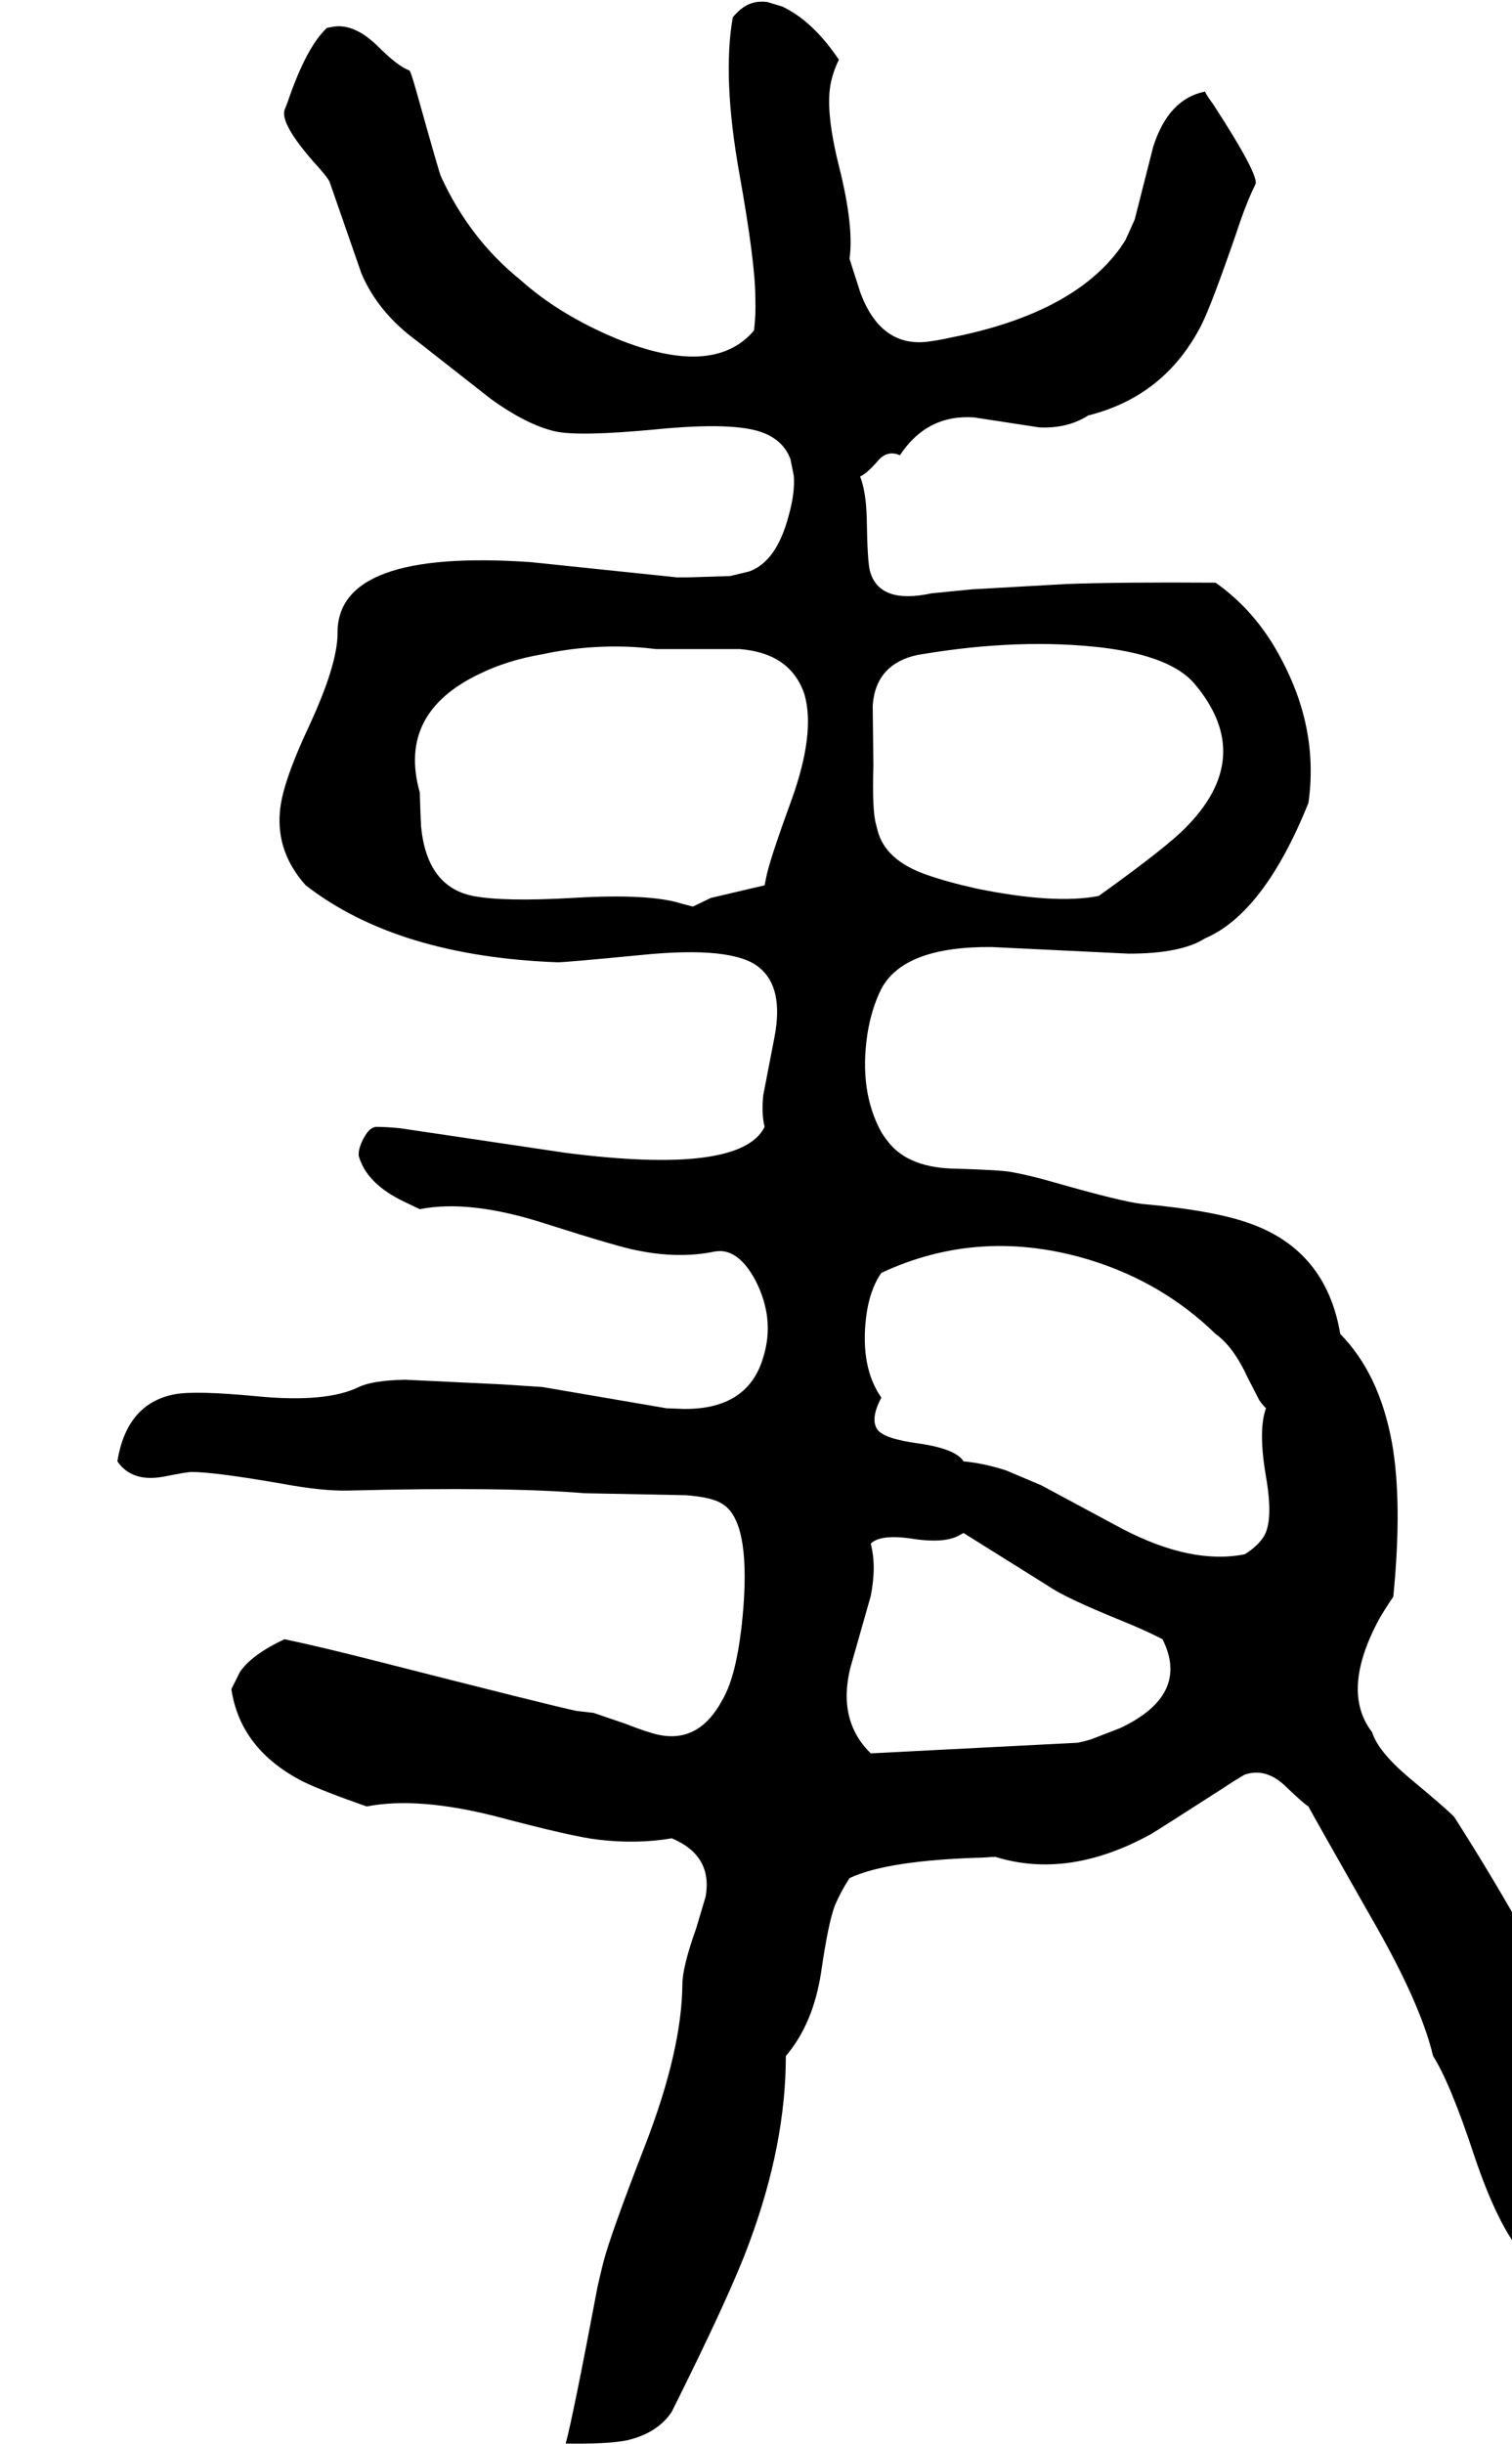 <svg xmlns="http://www.w3.org/2000/svg" viewBox="912 0 2280 3683">
<g transform="matrix(1 0 0 -1 0 3074)">
<path d="M3341 -88 3312 -62Q3303 -50 3313 -40Q3229 142 3105 336Q3095 347 3036 396Q2990 435 2981 464Q2933 526 2992 635Q3002 652 3013 668Q3027 810 3011 900Q2992 1004 2933 1064Q2912 1189 2798 1230Q2744 1250 2633 1260Q2601 1264 2503 1292Q2465 1303 2437 1308Q2421 1311 2353 1313Q2286 1314 2255 1349Q2248 1357 2241 1368Q2207 1430 2220 1516Q2226 1554 2241 1584Q2275 1648 2407 1647L2614 1637Q2693 1637 2729 1660Q2818 1698 2885 1864Q2901 1976 2843 2083Q2806 2153 2745 2196Q2602 2197 2520 2194L2378 2186L2317 2180Q2238 2163 2224 2213Q2220 2226 2219 2293Q2218 2333 2209 2356Q2220 2361 2237 2381Q2251 2396 2269 2388Q2310 2450 2381 2445L2479 2430Q2522 2428 2553 2448Q2669 2477 2724 2585Q2739 2615 2776 2722Q2791 2768 2805 2796Q2812 2808 2742 2916Q2731 2931 2729 2936Q2674 2925 2651 2853L2623 2743L2609 2712L2601 2700Q2529 2601 2344 2565Q2331 2562 2317 2560Q2241 2547 2209 2634Q2213 2622 2193 2684Q2200 2733 2177 2824Q2156 2908 2165 2950Q2169 2968 2177 2984Q2138 3042 2092 3064L2069 3071Q2046 3074 2029 3060Q2023 3055 2017 3048Q2001 2957 2027 2812Q2051 2678 2051 2625Q2052 2600 2049 2576Q1988 2504 1841 2564Q1755 2600 1697 2652Q1620 2714 1577 2808Q1575 2811 1540 2936Q1531 2968 1529 2968Q1512 2974 1481 3005Q1447 3038 1416 3034L1405 3032Q1374 3003 1346 2921L1341 2908Q1335 2887 1385 2830Q1406 2807 1409 2800L1457 2662Q1482 2603 1541 2560L1652 2473Q1706 2434 1749 2424Q1785 2416 1901 2427Q2023 2439 2065 2421Q2094 2409 2104 2382L2109 2357Q2111 2331 2101 2296Q2083 2228 2042 2213L2013 2206L1949 2204Q1948 2204 1933 2204L1712 2227Q1420 2247 1421 2120Q1421 2073 1379 1982Q1337 1893 1334 1850Q1329 1789 1373 1740Q1511 1633 1753 1624Q1765 1624 1879 1635Q2018 1649 2057 1616Q2094 1586 2080 1512L2063 1424Q2060 1396 2065 1376Q2029 1303 1764 1337L1515 1374Q1494 1376 1481 1376Q1468 1377 1457 1352Q1452 1340 1453 1332Q1465 1290 1522 1263L1545 1252Q1621 1267 1735 1230Q1845 1195 1872 1190Q1935 1177 1989 1188Q2024 1195 2051 1145Q2081 1087 2063 1029Q2040 950 1943 951L1917 952L1730 984L1669 988L1523 995Q1474 994 1453 984Q1404 960 1300 970Q1206 979 1175 973Q1103 959 1089 872Q1111 840 1159 849Q1194 856 1201 856Q1236 856 1339 838Q1399 827 1437 828Q1673 834 1793 824L1946 821Q1986 818 2001 808Q2043 783 2033 652Q2025 552 2001 512Q1966 447 1905 460Q1890 463 1854 477L1807 493L1781 496Q1743 504 1480 571Q1398 592 1341 604Q1292 581 1274 555L1261 529V528Q1275 437 1370 389Q1399 375 1465 352Q1542 367 1660 337Q1777 306 1814 302Q1872 295 1925 304Q1987 278 1976 216L1962 169Q1941 110 1941 84Q1940 -16 1885 -158Q1833 -292 1822 -334Q1817 -354 1813 -372Q1776 -568 1765 -608Q1829 -609 1858 -603Q1904 -592 1925 -560Q2014 -382 2042 -305Q2097 -157 2097 -24Q2138 24 2150 101Q2161 177 2171 203Q2180 224 2193 244Q2250 271 2395 275Q2408 276 2413 276Q2523 242 2647 310Q2659 317 2757 380Q2775 392 2789 400Q2822 411 2852 381Q2877 357 2885 352Q2894 335 2980 184Q3054 56 3073 -24Q3099 -65 3135 -174Q3171 -281 3209 -324Q3249 -371 3313 -388Q3369 -356 3360 -282L3337 -158Q3333 -118 3341 -88ZM2301 2088Q2450 2113 2576 2098Q2678 2085 2713 2044Q2807 1933 2698 1825Q2670 1797 2580 1732Q2574 1728 2569 1724Q2503 1711 2385 1735Q2340 1745 2309 1756Q2246 1778 2235 1824Q2234 1828 2233 1832Q2227 1852 2229 1920L2228 2011Q2232 2069 2287 2085Q2294 2087 2301 2088ZM2065 1740 1984 1721 1959 1709 1957 1708 1941 1712Q1893 1728 1776 1721Q1671 1715 1625 1724Q1556 1738 1547 1828Q1546 1845 1545 1880Q1511 2000 1636 2059Q1677 2079 1729 2088Q1799 2103 1869 2099Q1885 2098 1901 2096H2027Q2104 2090 2125 2028Q2142 1969 2105 1867Q2071 1774 2067 1750Q2066 1745 2065 1740ZM2537 448 2225 432Q2175 481 2194 560L2225 669Q2234 714 2225 748Q2239 762 2284 756Q2338 747 2361 762Q2363 763 2365 764L2493 684Q2517 667 2603 632Q2640 617 2665 604Q2707 520 2601 470L2557 453Q2547 450 2537 448ZM2789 732Q2709 716 2605 770L2482 836L2430 858Q2397 869 2365 872Q2353 891 2297 899Q2245 906 2235 920Q2224 936 2241 968Q2209 1014 2218 1089Q2223 1130 2241 1156Q2391 1226 2557 1175Q2666 1141 2745 1064Q2772 1045 2794 997L2811 964Q2816 957 2821 952Q2809 919 2821 849Q2832 786 2819 761Q2810 745 2789 732Z" />
</g>
</svg>